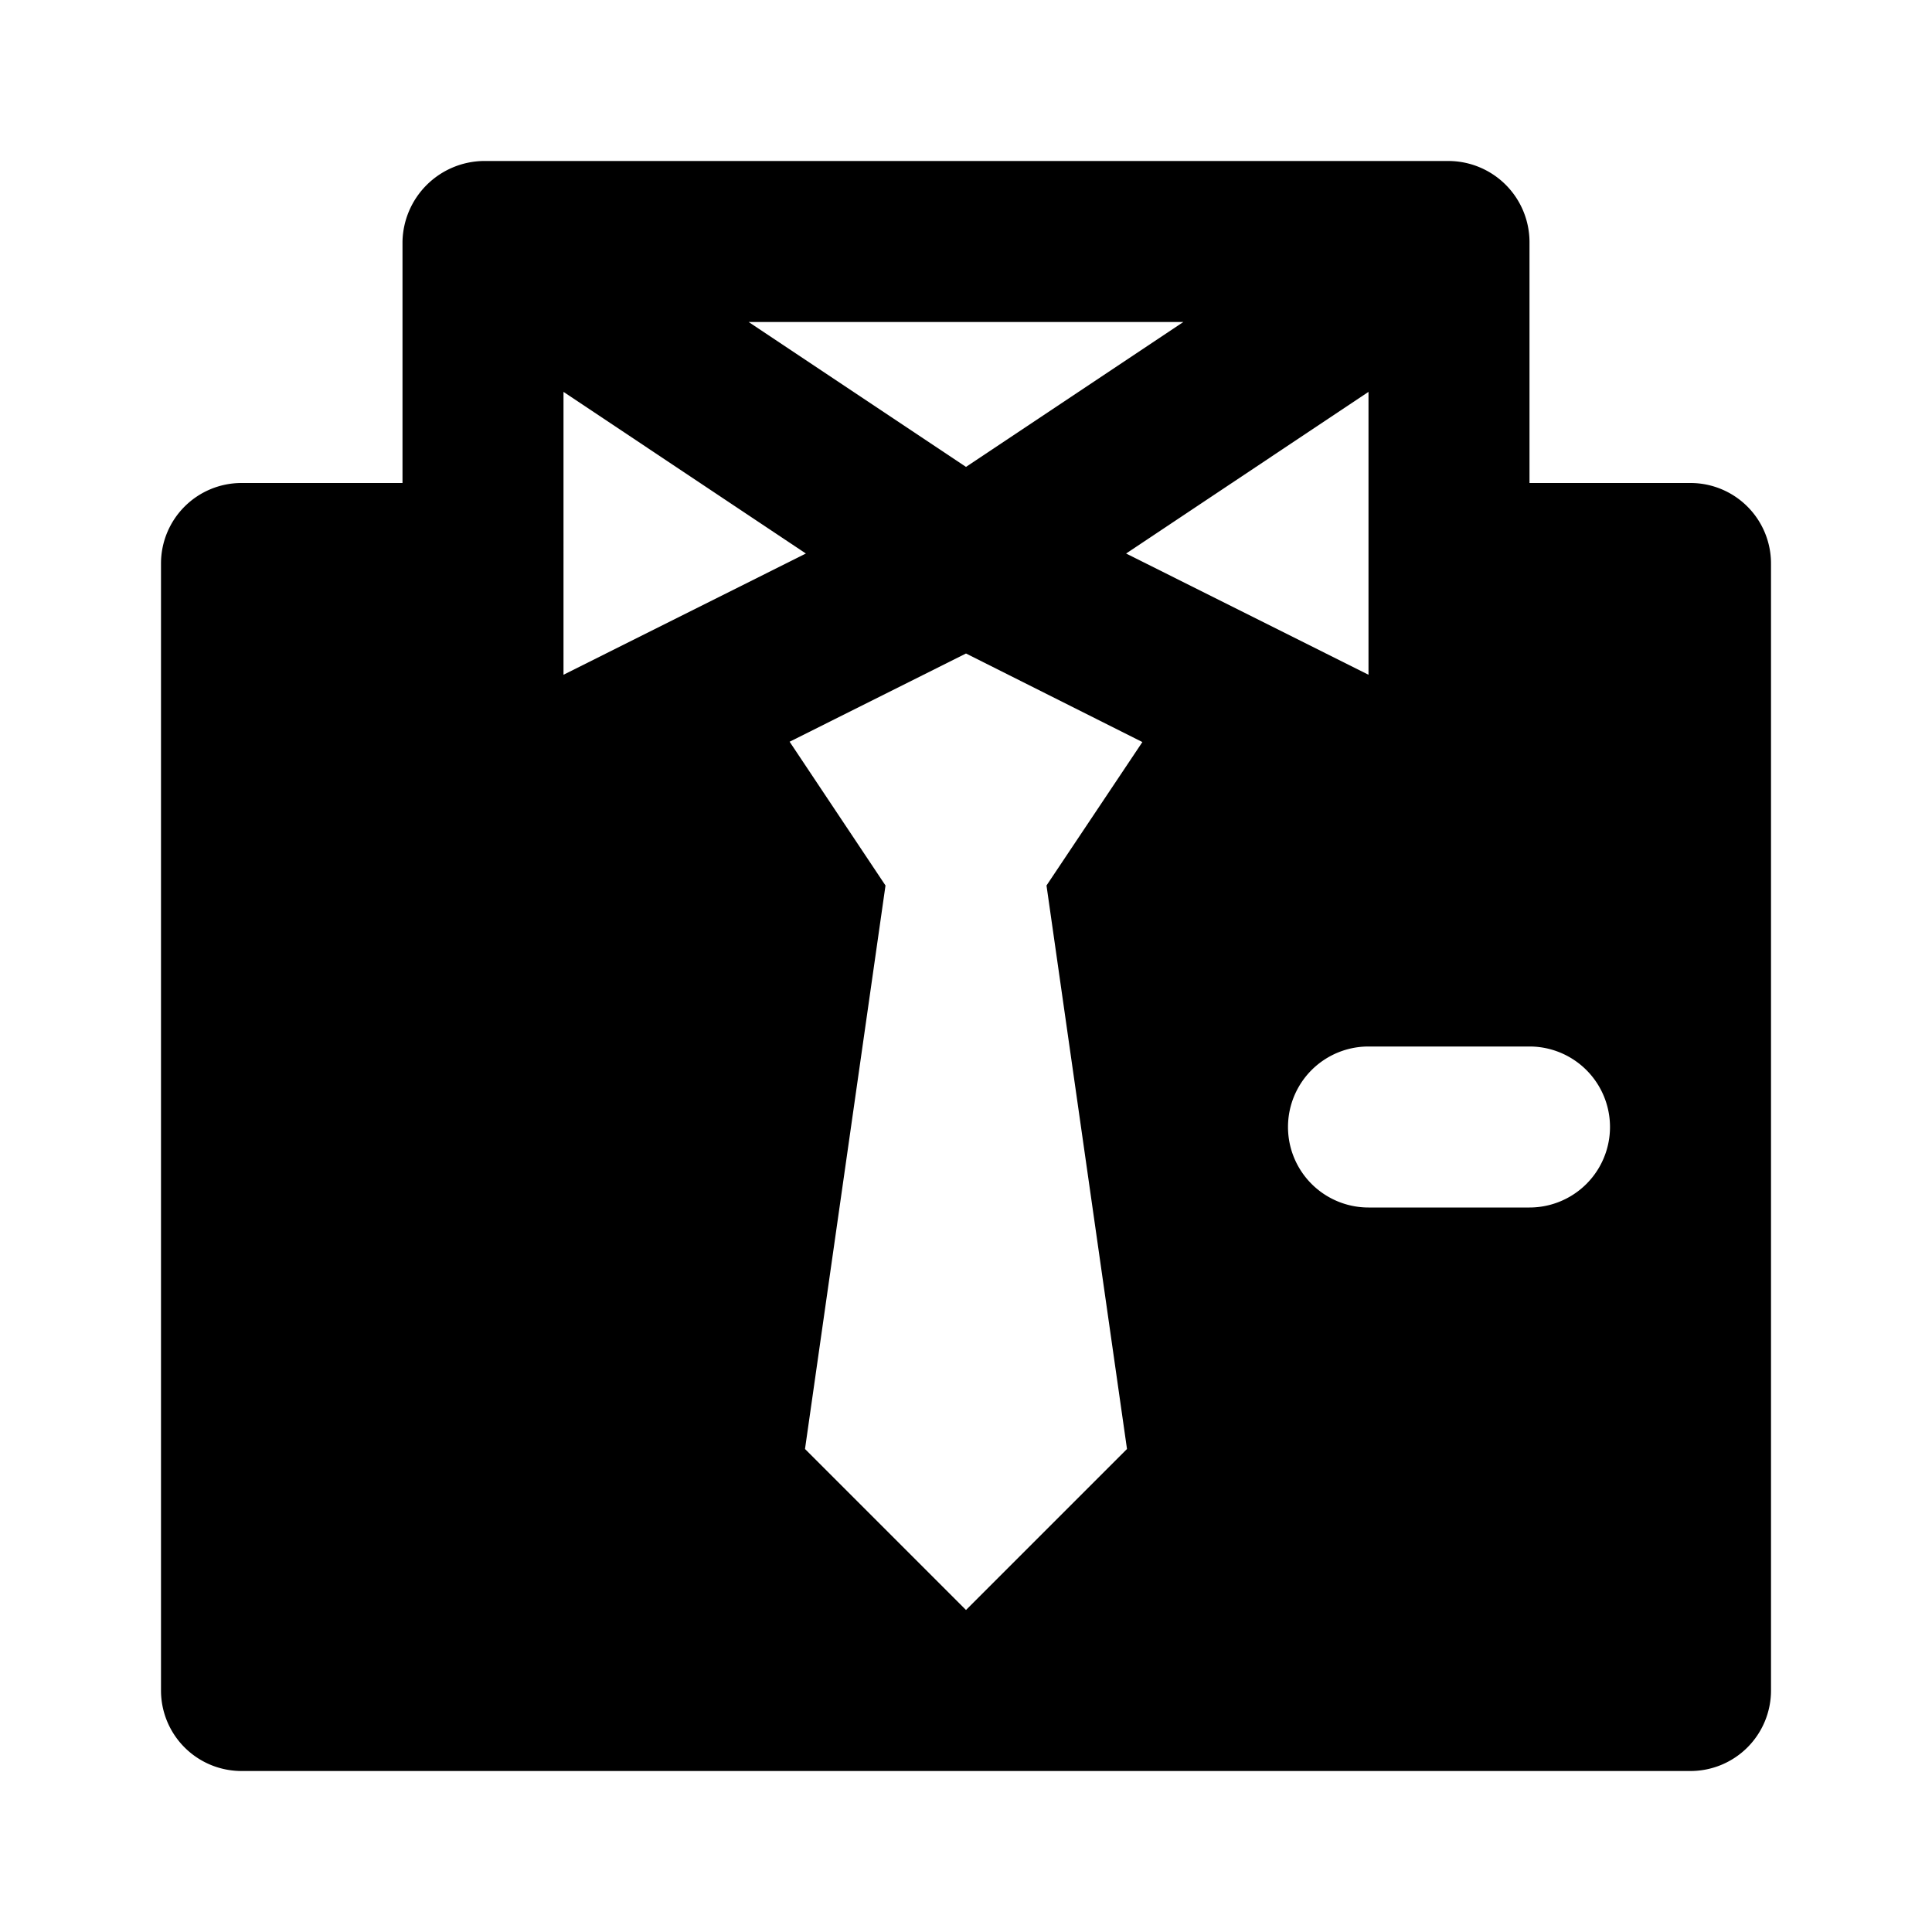 <svg xmlns="http://www.w3.org/2000/svg" viewBox="0 0 24 24"><path d="M21,6H19V3a1.009,1.009,0,0,0-1-1H6A1.022,1.022,0,0,0,5,3V6H3A1,1,0,0,0,2,7V21a1,1,0,0,0,1,1H21a1,1,0,0,0,1-1V7A1,1,0,0,0,21,6ZM14.7,4,12,5.8,9.3,4Zm2.3.868V8.382L13.989,6.876Zm-10,0,3.011,2.008L7,8.382ZM14,18l-2,2-2-2,1-7L9.809,9.214,12,8.118l2.191,1.1L13,11Zm5-3H17a1,1,0,0,1,0-2h2a1,1,0,0,1,0,2Z"/></svg>